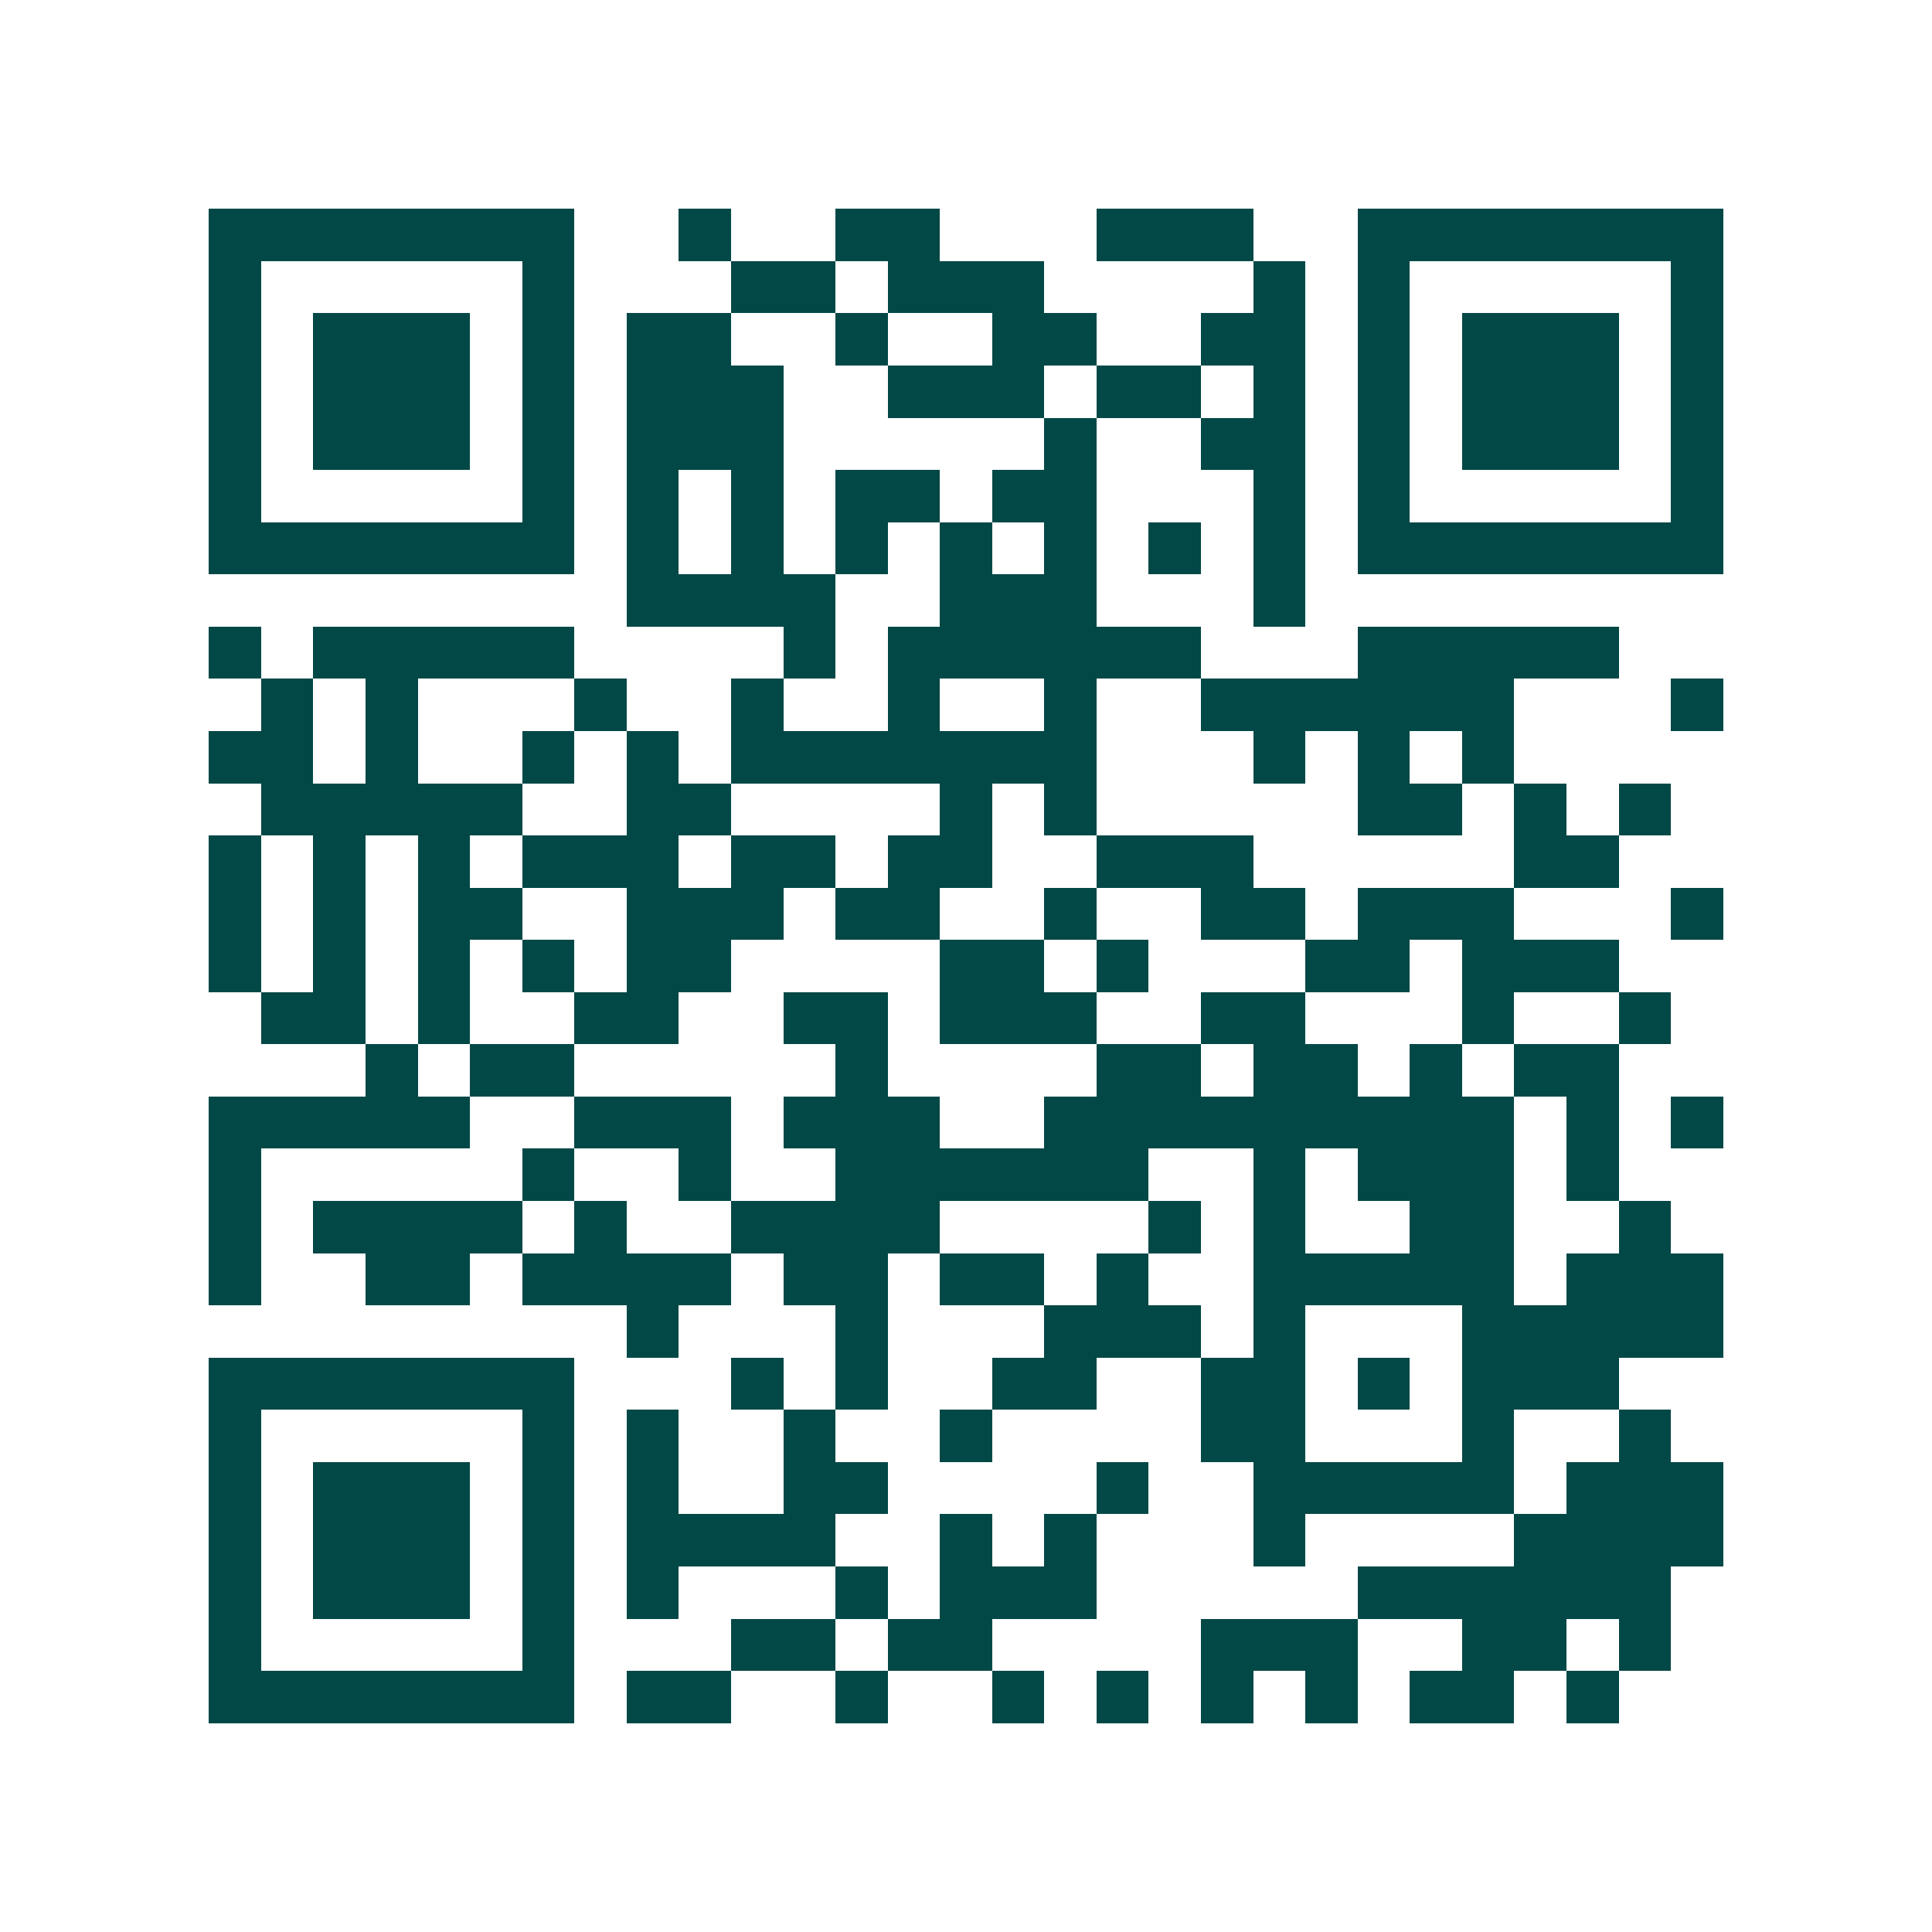 <svg xmlns="http://www.w3.org/2000/svg" width="200" height="200" viewBox="0 0 37 37" shape-rendering="crispEdges"><path fill="#ffffff" d="M0 0h37v37H0z"/><path stroke="#014847" d="M4 4.5h7m2 0h1m2 0h2m3 0h3m2 0h7M4 5.5h1m5 0h1m3 0h2m1 0h3m4 0h1m1 0h1m5 0h1M4 6.5h1m1 0h3m1 0h1m1 0h2m2 0h1m2 0h2m2 0h2m1 0h1m1 0h3m1 0h1M4 7.5h1m1 0h3m1 0h1m1 0h3m2 0h3m1 0h2m1 0h1m1 0h1m1 0h3m1 0h1M4 8.5h1m1 0h3m1 0h1m1 0h3m5 0h1m2 0h2m1 0h1m1 0h3m1 0h1M4 9.5h1m5 0h1m1 0h1m1 0h1m1 0h2m1 0h2m3 0h1m1 0h1m5 0h1M4 10.5h7m1 0h1m1 0h1m1 0h1m1 0h1m1 0h1m1 0h1m1 0h1m1 0h7M12 11.5h4m2 0h3m3 0h1M4 12.5h1m1 0h5m4 0h1m1 0h6m3 0h5M5 13.5h1m1 0h1m3 0h1m2 0h1m2 0h1m2 0h1m2 0h6m3 0h1M4 14.5h2m1 0h1m2 0h1m1 0h1m1 0h7m3 0h1m1 0h1m1 0h1M5 15.5h5m2 0h2m4 0h1m1 0h1m5 0h2m1 0h1m1 0h1M4 16.5h1m1 0h1m1 0h1m1 0h3m1 0h2m1 0h2m2 0h3m5 0h2M4 17.5h1m1 0h1m1 0h2m2 0h3m1 0h2m2 0h1m2 0h2m1 0h3m3 0h1M4 18.5h1m1 0h1m1 0h1m1 0h1m1 0h2m4 0h2m1 0h1m3 0h2m1 0h3M5 19.5h2m1 0h1m2 0h2m2 0h2m1 0h3m2 0h2m3 0h1m2 0h1M7 20.5h1m1 0h2m5 0h1m4 0h2m1 0h2m1 0h1m1 0h2M4 21.5h5m2 0h3m1 0h3m2 0h9m1 0h1m1 0h1M4 22.5h1m5 0h1m2 0h1m2 0h6m2 0h1m1 0h3m1 0h1M4 23.5h1m1 0h4m1 0h1m2 0h4m4 0h1m1 0h1m2 0h2m2 0h1M4 24.5h1m2 0h2m1 0h4m1 0h2m1 0h2m1 0h1m2 0h5m1 0h3M12 25.5h1m3 0h1m3 0h3m1 0h1m3 0h5M4 26.5h7m3 0h1m1 0h1m2 0h2m2 0h2m1 0h1m1 0h3M4 27.5h1m5 0h1m1 0h1m2 0h1m2 0h1m4 0h2m3 0h1m2 0h1M4 28.5h1m1 0h3m1 0h1m1 0h1m2 0h2m4 0h1m2 0h5m1 0h3M4 29.5h1m1 0h3m1 0h1m1 0h4m2 0h1m1 0h1m3 0h1m4 0h4M4 30.5h1m1 0h3m1 0h1m1 0h1m3 0h1m1 0h3m5 0h6M4 31.5h1m5 0h1m3 0h2m1 0h2m4 0h3m2 0h2m1 0h1M4 32.5h7m1 0h2m2 0h1m2 0h1m1 0h1m1 0h1m1 0h1m1 0h2m1 0h1"/></svg>
